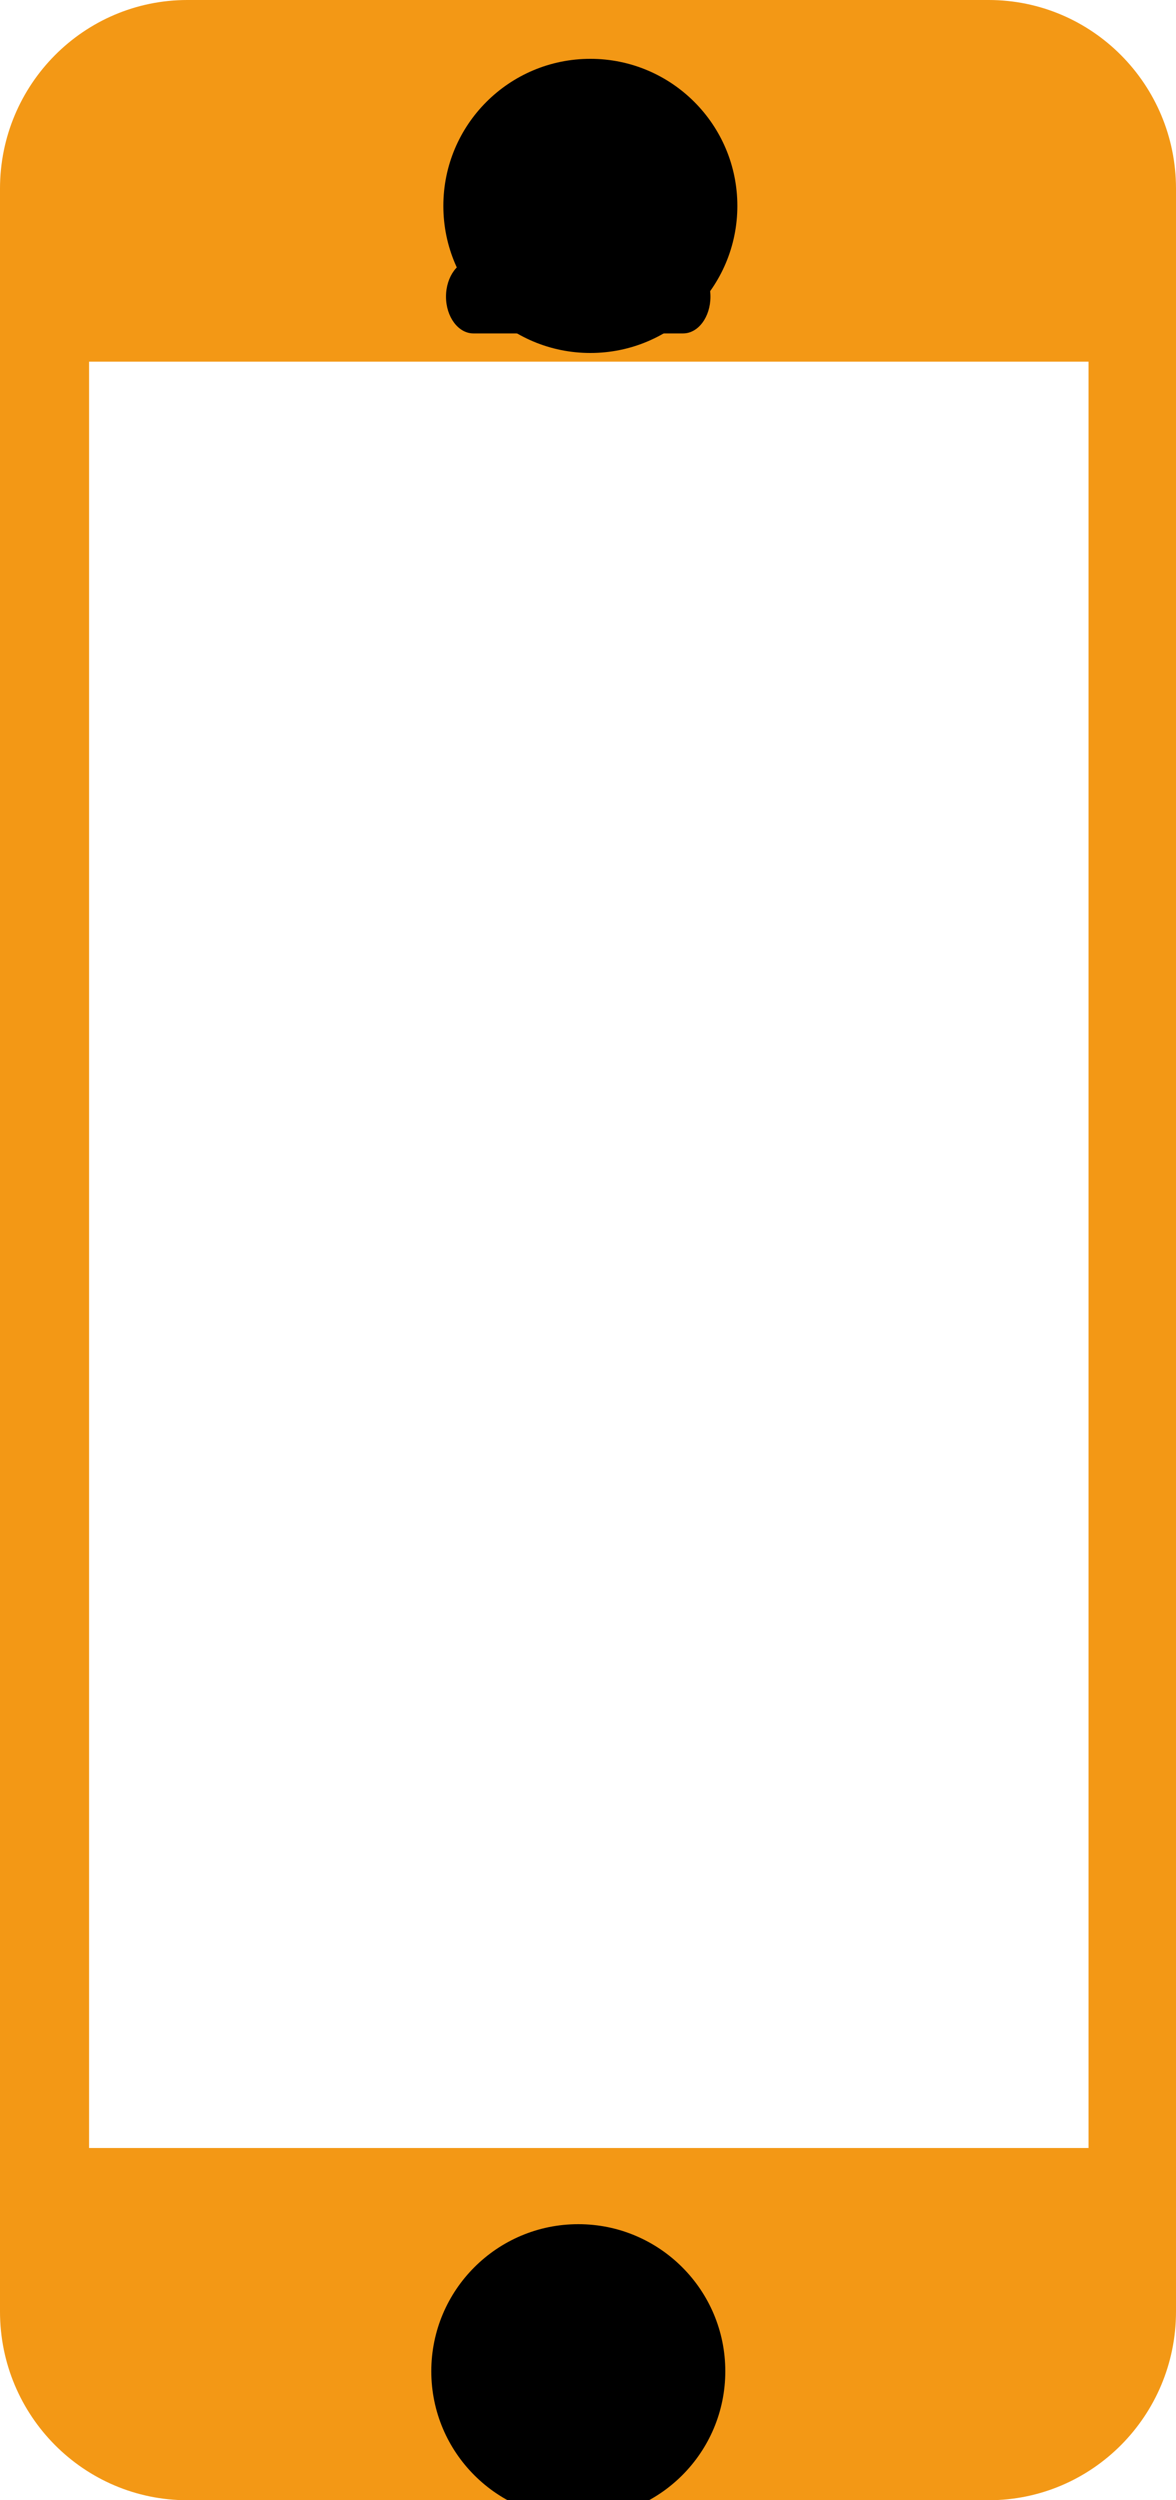 <?xml version="1.0" encoding="UTF-8"?>
<svg width="8px" height="17px" viewBox="0 0 8 17" version="1.1" xmlns="http://www.w3.org/2000/svg" xmlns:xlink="http://www.w3.org/1999/xlink">
    <!-- Generator: Sketch 48.2 (47327) - http://www.bohemiancoding.com/sketch -->
    <title>Group</title>
    <desc>Created with Sketch.</desc>
    <defs></defs>
    <g id="Desktop-HD" stroke="none" stroke-width="1" fill="none" fill-rule="evenodd" transform="translate(-563, -7)">
        <g id="Group" transform="translate(563, 7)" fill-rule="nonzero">
            <path d="M6.725,0 L1.275,0 C0.571,0 0,0.574 0,1.283 L0,15.717 C0,16.426 0.571,17 1.275,17 L6.725,17 C7.429,17 8,16.426 8,15.717 L8,1.283 C8,0.574 7.429,0 6.725,0 Z M7.405,14.605 L0.606,14.605 L0.606,2.459 L7.405,2.459 L7.405,14.605 Z" id="Shape" fill="#F39815"></path>
            <g transform="translate(3, 1)" fill="#000000">
                <ellipse id="Oval" cx="0.934" cy="15.123" rx="1" ry="1"></ellipse>
                <path d="M0.22,1.267 L1.647,1.267 C1.75,1.267 1.833,1.155 1.833,1.017 C1.833,0.879 1.75,0.767 1.647,0.767 L0.22,0.767 C0.118,0.767 0.034,0.879 0.034,1.017 C0.034,1.155 0.118,1.267 0.22,1.267 Z" id="Shape"></path>
                <circle id="Oval" cx="1.016" cy="0.4" r="1"></circle>
            </g>
        </g>
    </g>
</svg>